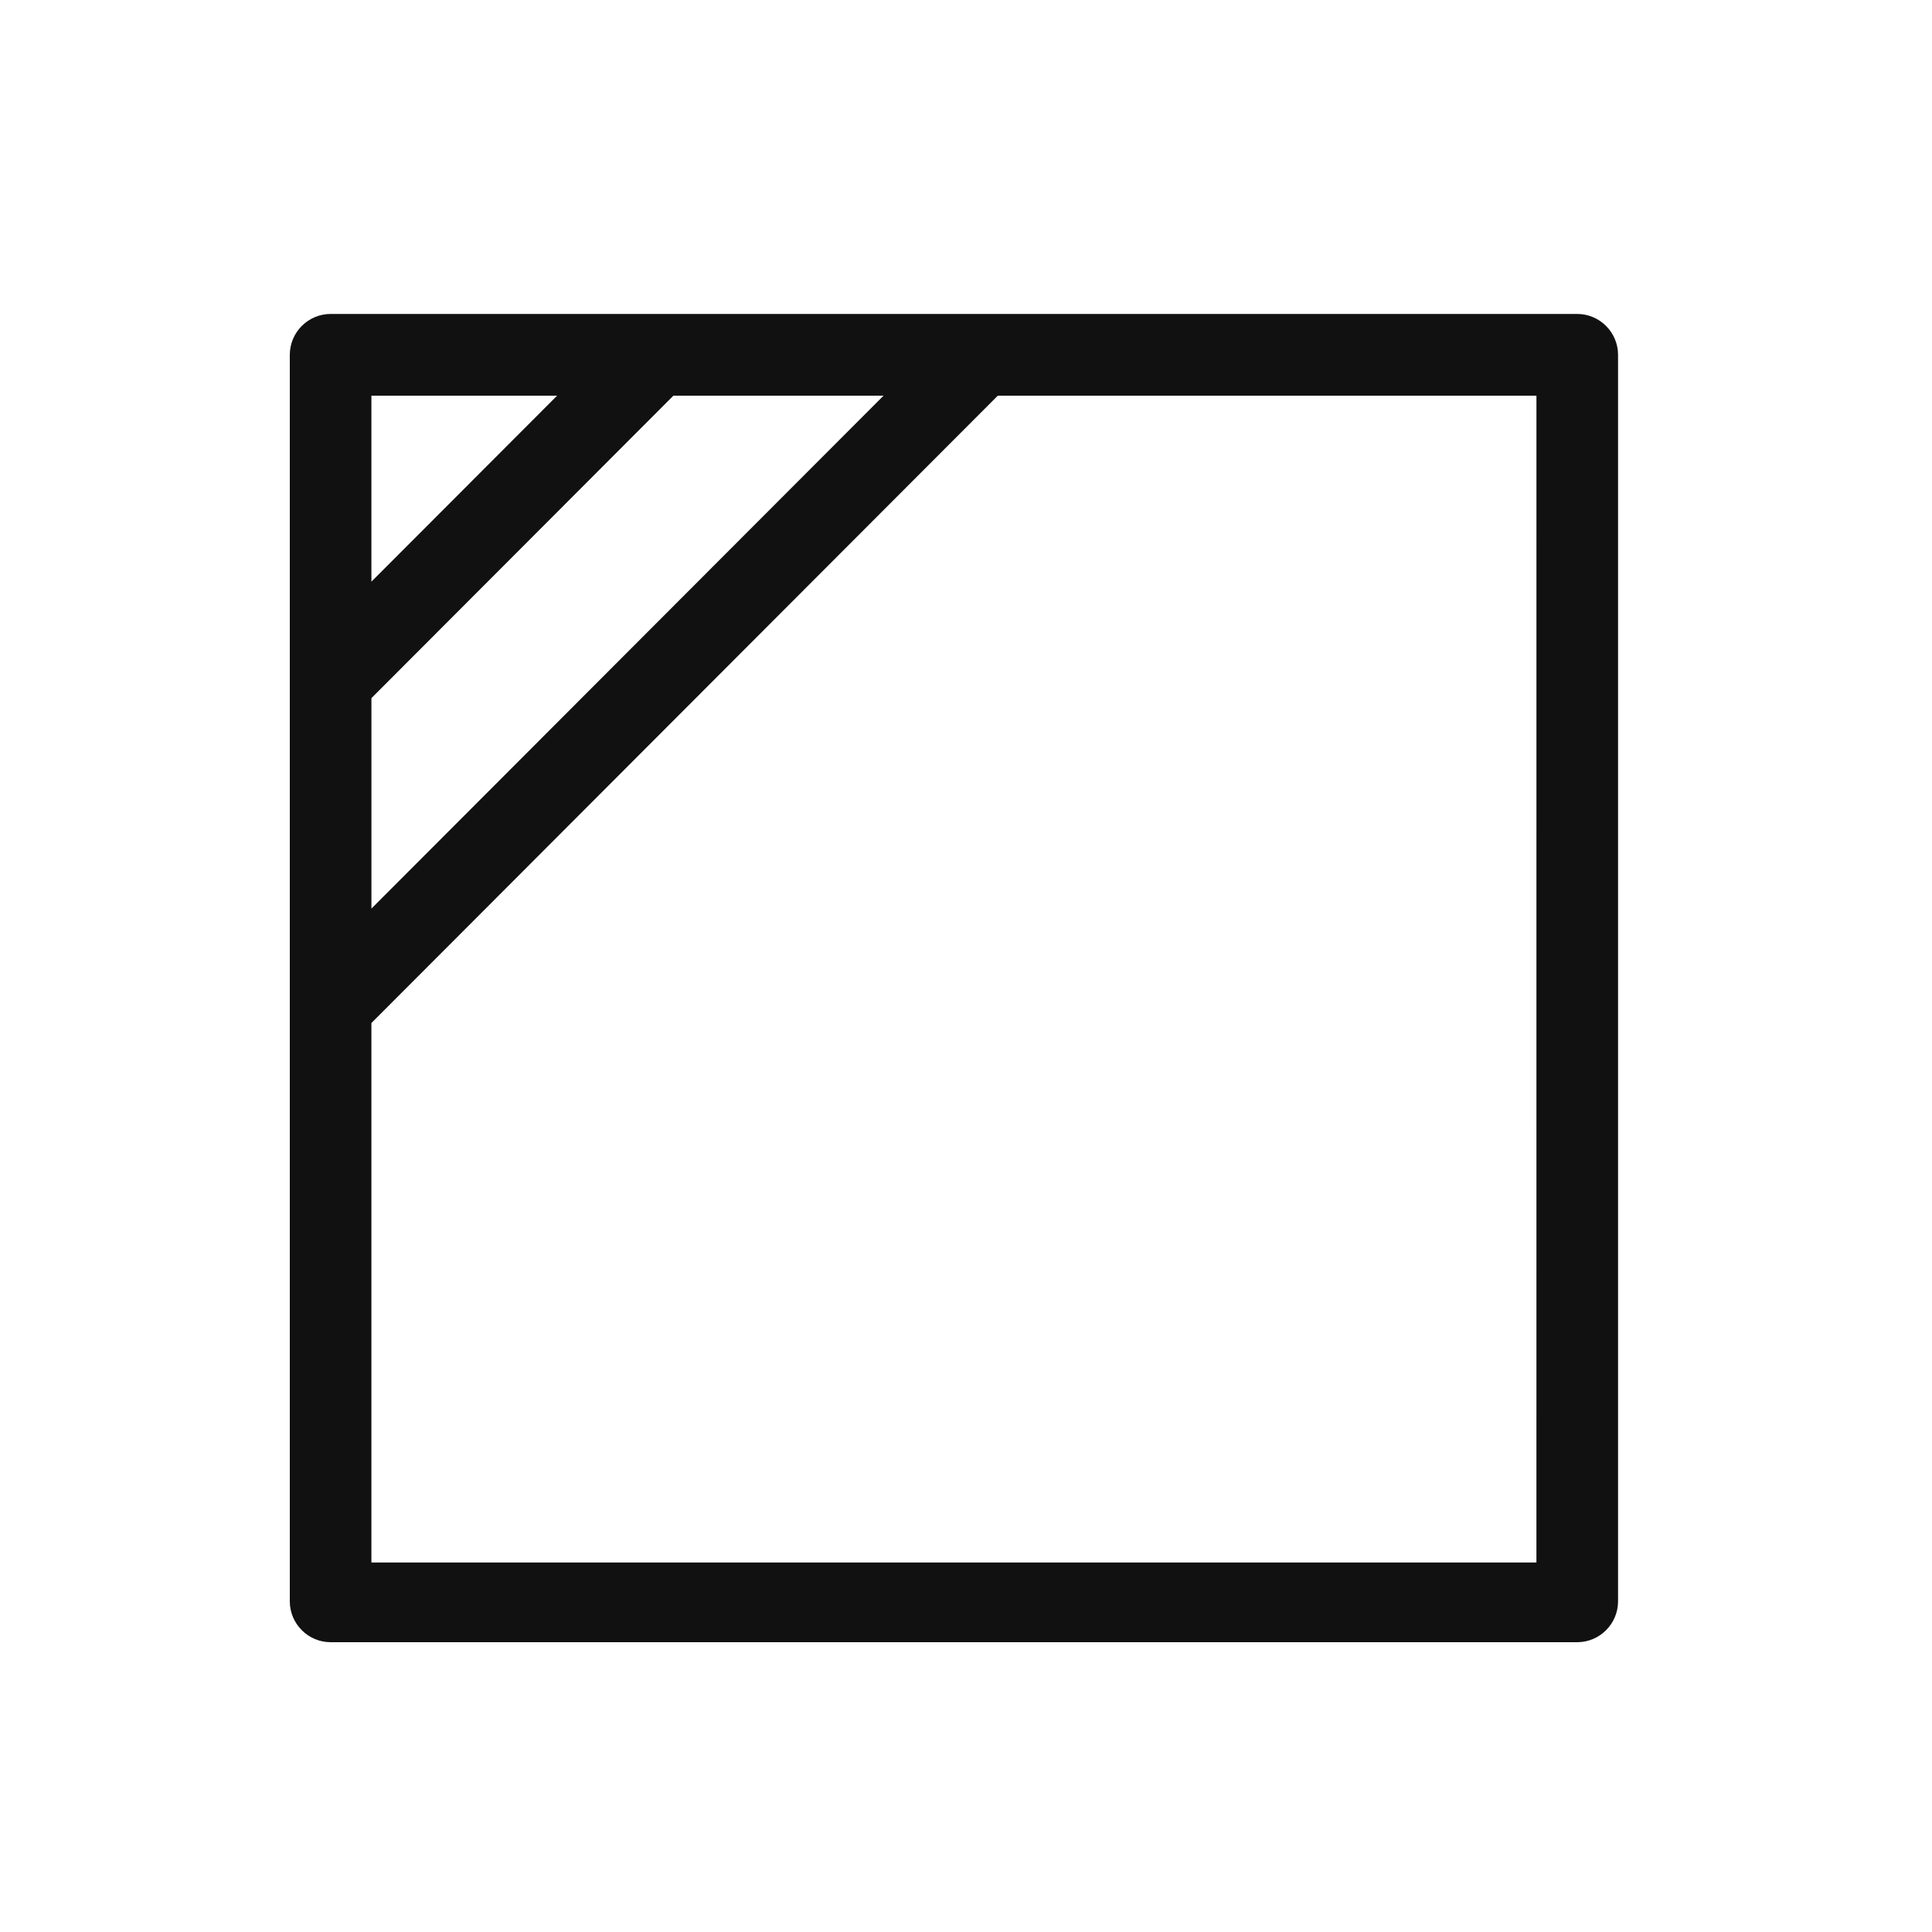 <svg width="80" height="80" viewBox="0 0 80 80" fill="none" xmlns="http://www.w3.org/2000/svg"><path d="M65.31 13H13.69c-.93 0-1.69.761-1.69 1.692v51.616c0 .93.76 1.692 1.69 1.692h51.62c.93 0 1.69-.761 1.69-1.692V14.692c0-.93-.76-1.692-1.69-1.692M15.38 28.908l12.503-12.523h8.702L15.38 37.623zm7.688-12.523-7.689 7.7v-7.7zM63.62 64.7H15.379V42.361l25.937-25.976h22.305z" fill="#111"/></svg>